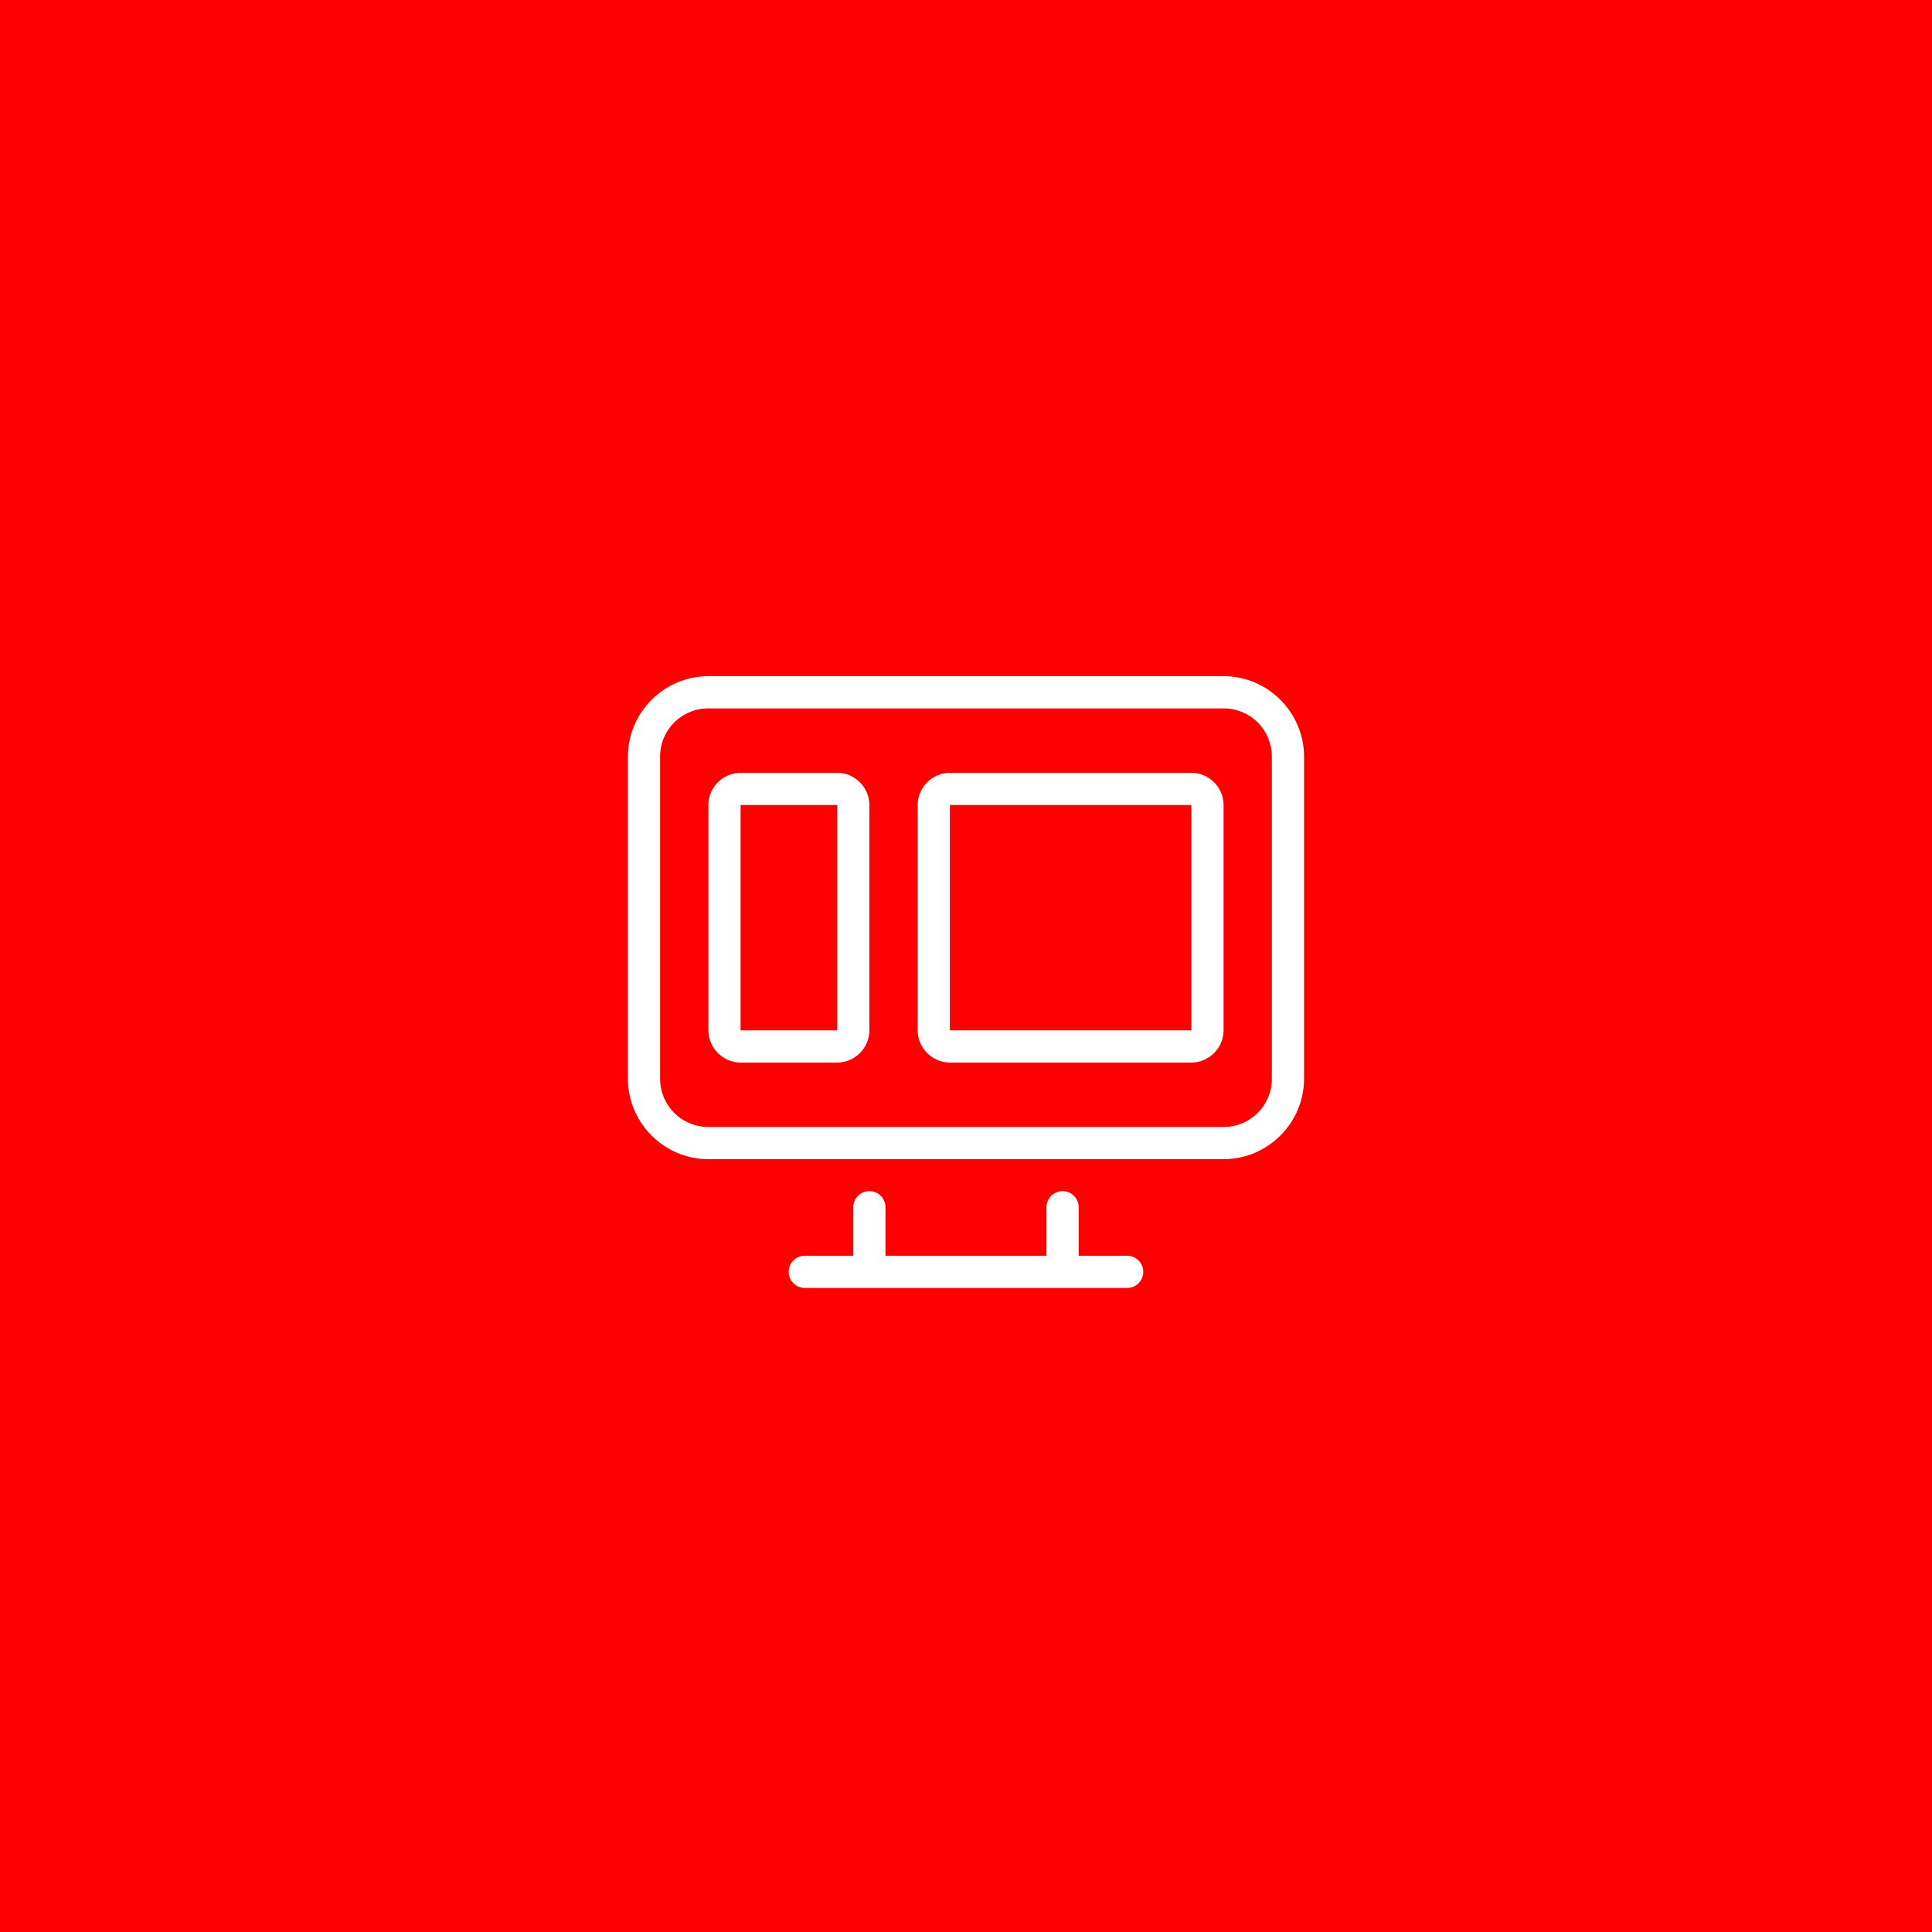 <svg xmlns="http://www.w3.org/2000/svg" xmlns:xlink="http://www.w3.org/1999/xlink" viewBox="0,0,256,256" width="480px" height="480px" fill-rule="nonzero"><rect x="0" y="0" width="256" height="256" fill="#333333" stroke="none"/><g transform="translate(76.8,76.8) scale(0.4,0.4)"><g fill="#ff0000" fill-rule="nonzero" stroke="none" stroke-width="1" stroke-linecap="butt" stroke-linejoin="miter" stroke-miterlimit="10" stroke-dasharray="" stroke-dashoffset="0" font-family="none" font-weight="none" font-size="none" text-anchor="none" style="mix-blend-mode: normal"><path d="M-192,448v-640h640v640z" id="shape"></path></g><g fill="#ffffff" fill-rule="nonzero" stroke="none" stroke-width="1" stroke-linecap="butt" stroke-linejoin="miter" stroke-miterlimit="10" stroke-dasharray="" stroke-dashoffset="0" font-family="none" font-weight="none" font-size="none" text-anchor="none" style="mix-blend-mode: normal"><g transform="scale(5.333,5.333)"><path d="M8,6c-2.75,0 -5,2.25 -5,5v20c0,2.75 2.25,5 5,5h32c2.75,0 5,-2.25 5,-5v-20c0,-2.75 -2.25,-5 -5,-5zM8,8h32c1.668,0 3,1.332 3,3v20c0,1.668 -1.332,3 -3,3h-32c-1.668,0 -3,-1.332 -3,-3v-20c0,-1.668 1.332,-3 3,-3zM10,12c-1.093,0 -2,0.907 -2,2v14c0,1.093 0.907,2 2,2h6c1.093,0 2,-0.907 2,-2v-14c0,-1.093 -0.907,-2 -2,-2zM23,12c-1.093,0 -2,0.907 -2,2v14c0,1.093 0.907,2 2,2h15c1.093,0 2,-0.907 2,-2v-14c0,-1.093 -0.907,-2 -2,-2zM10,14h6v14h-6zM23,14h15v14h-15zM17.984,37.986c-0.552,0.009 -0.992,0.462 -0.984,1.014v3h-3c-0.361,-0.005 -0.696,0.184 -0.878,0.496c-0.182,0.311 -0.182,0.697 0,1.008c0.182,0.311 0.517,0.501 0.878,0.496h4h12h4c0.361,0.005 0.696,-0.184 0.878,-0.496c0.182,-0.311 0.182,-0.697 0,-1.008c-0.182,-0.311 -0.517,-0.501 -0.878,-0.496h-3v-3c0.005,-0.361 -0.184,-0.696 -0.496,-0.878c-0.311,-0.182 -0.697,-0.182 -1.008,0c-0.311,0.182 -0.501,0.517 -0.496,0.878v3h-10v-3c0.004,-0.27 -0.102,-0.531 -0.294,-0.722c-0.191,-0.191 -0.452,-0.296 -0.722,-0.292z"></path></g></g></g></svg>